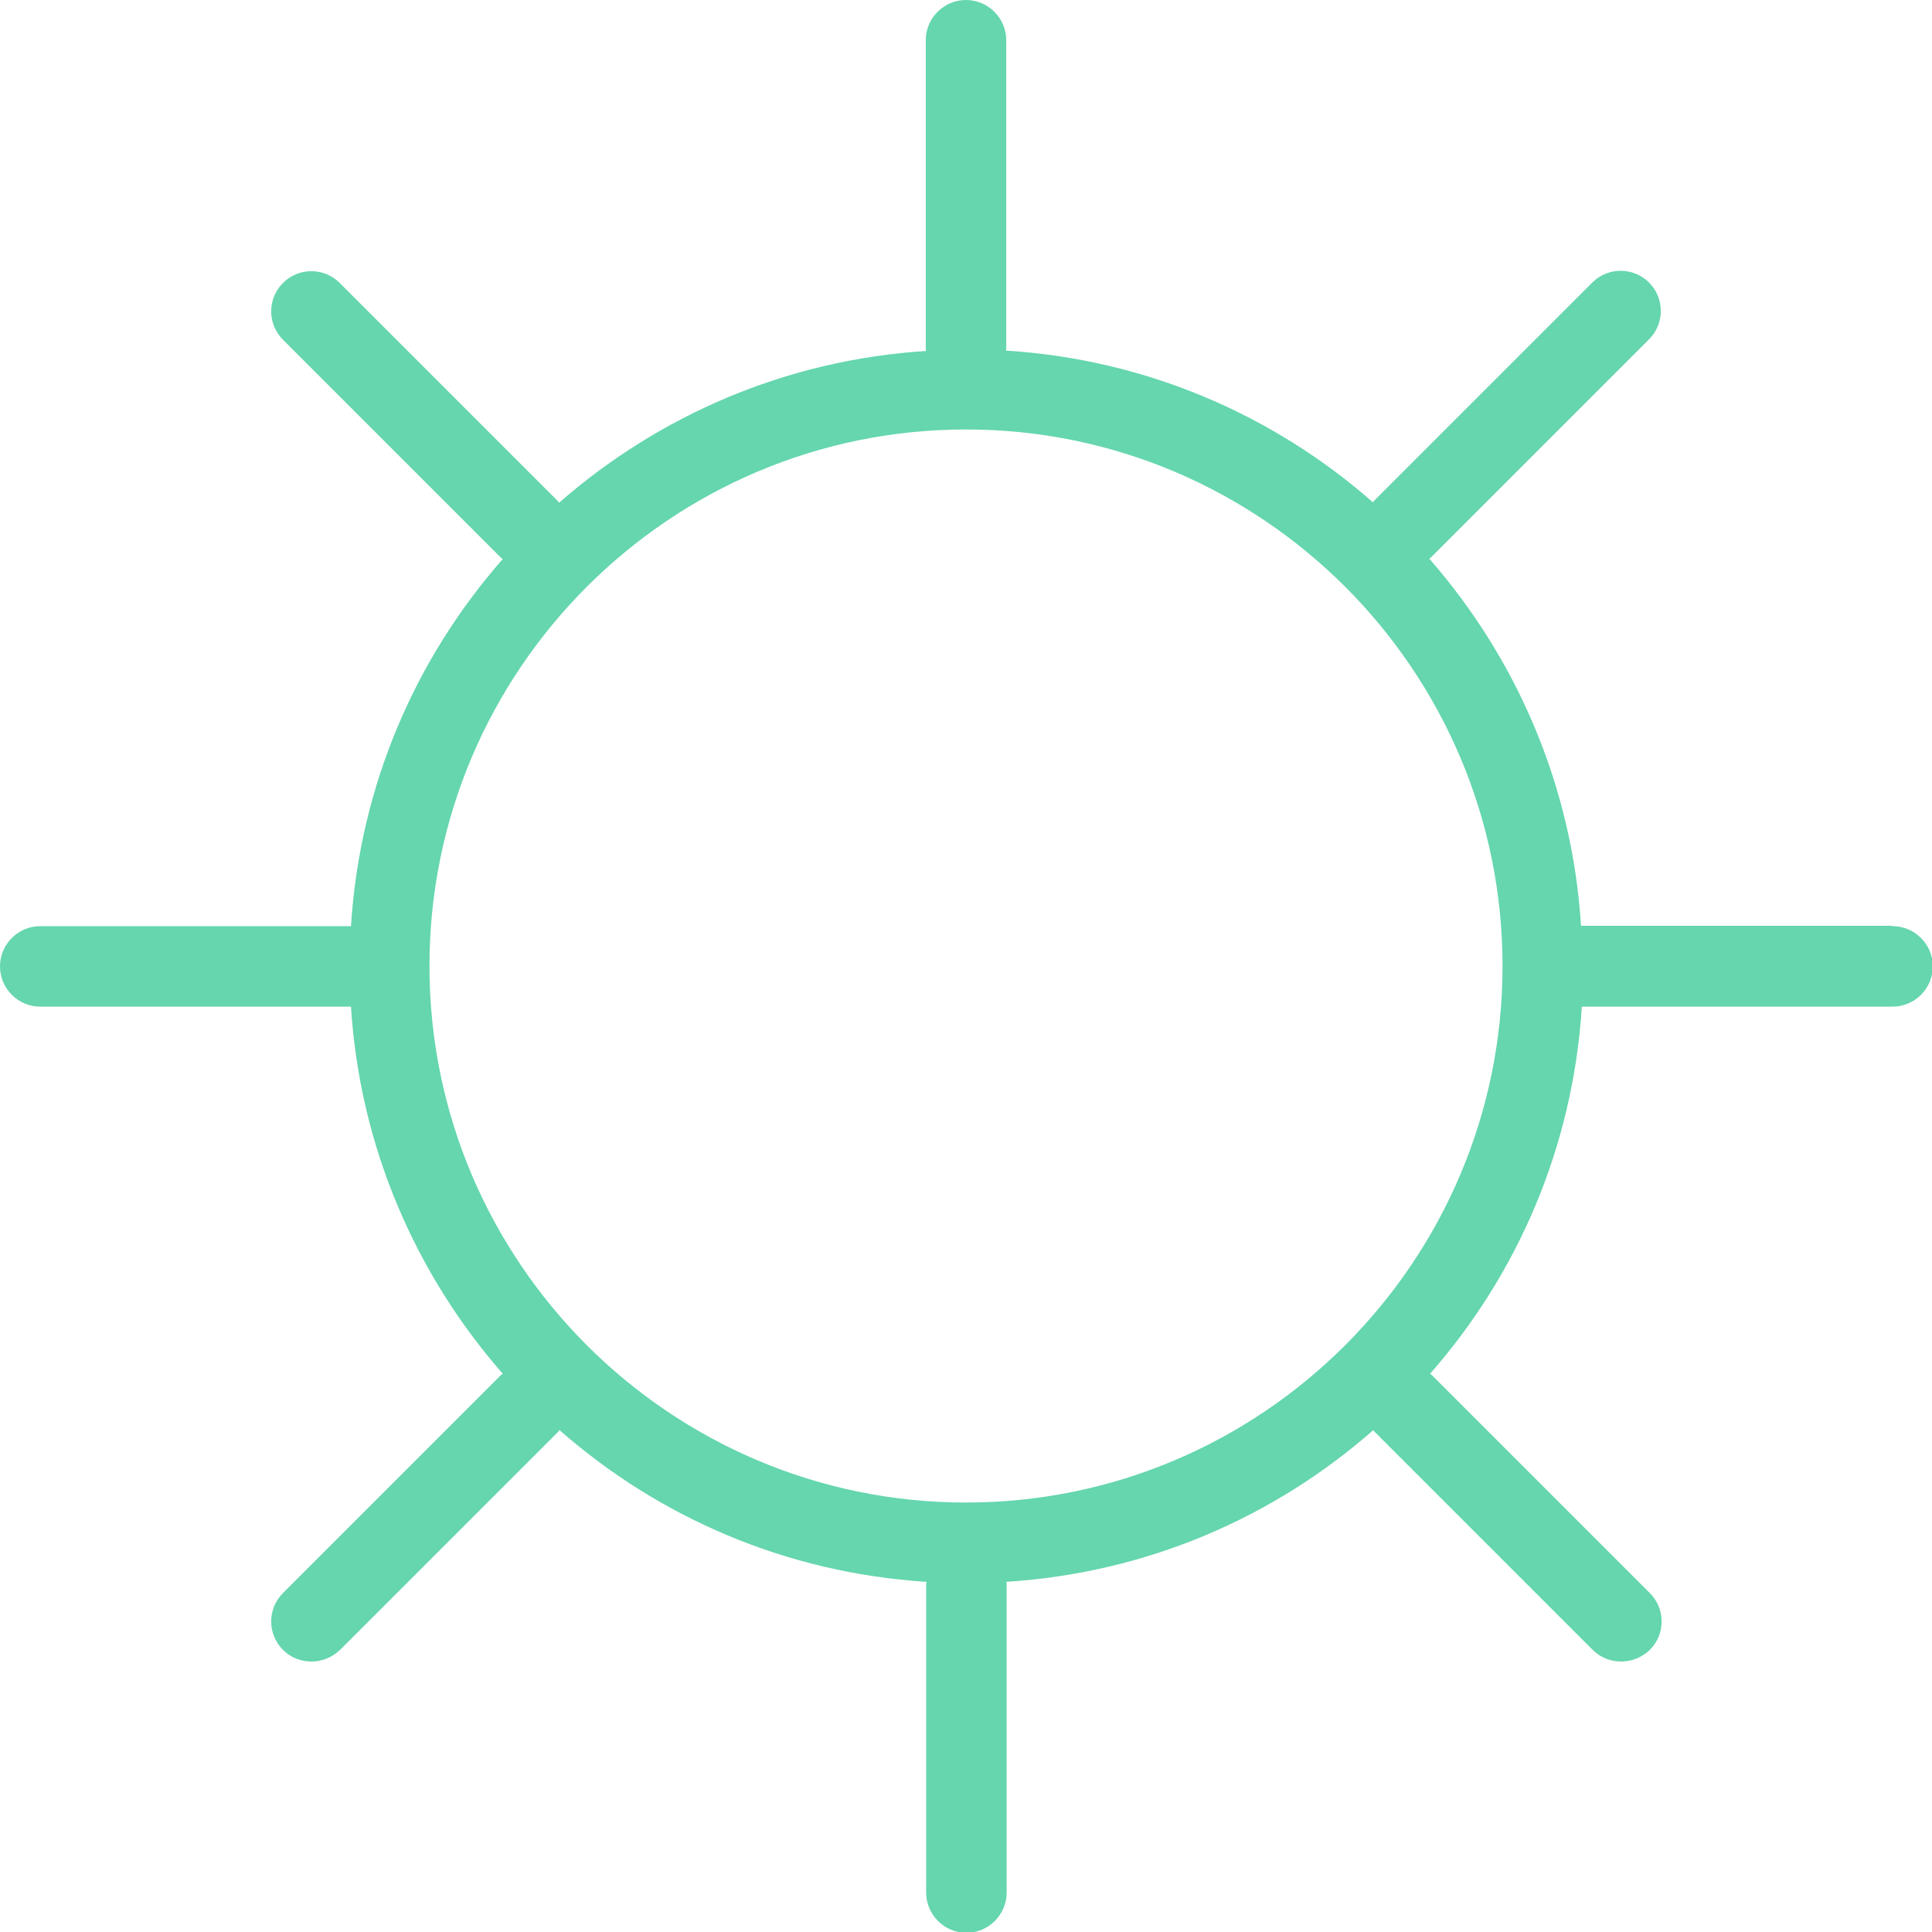 <svg xmlns="http://www.w3.org/2000/svg" id="Layer_2" data-name="Layer 2" viewBox="0 0 48 48"><defs><style>      .cls-1 {        fill: #65d6ad;      }    </style></defs><g id="Livello_1" data-name="Livello 1"><path class="cls-1" d="m47,23h-7.67s-.03,0-.05,0c-.22-3.49-1.61-6.65-3.77-9.12.01-.01.03-.02.04-.03l5.42-5.42c.39-.39.39-1.02,0-1.41s-1.02-.39-1.41,0l-5.42,5.42s-.02.03-.03.04c-2.47-2.17-5.63-3.55-9.12-3.77,0-.02.01-.03.01-.05V1c0-.55-.45-1-1-1s-1,.45-1,1v7.67s0,.03.01.05c-3.49.22-6.65,1.61-9.12,3.77-.01-.01-.02-.03-.03-.04l-5.42-5.42c-.39-.39-1.02-.39-1.41,0s-.39,1.02,0,1.41l5.42,5.42s.03.02.04.03c-2.17,2.47-3.55,5.63-3.77,9.12-.02,0-.03,0-.05,0H1c-.55,0-1,.45-1,1s.45,1,1,1h7.67s.03,0,.05,0c.22,3.49,1.61,6.65,3.77,9.12-.01.01-.03.02-.04.03l-5.42,5.42c-.39.39-.39,1.02,0,1.41.2.2.45.29.71.29s.51-.1.71-.29l5.42-5.42s.02-.03.03-.04c2.47,2.17,5.63,3.55,9.12,3.77,0,.02-.01.03-.01.05v7.67c0,.55.45,1,1,1s1-.45,1-1v-7.67s0-.03-.01-.05c3.49-.22,6.65-1.6,9.12-3.77.01.01.01.03.03.04l5.42,5.42c.2.2.45.29.71.29s.51-.1.71-.29c.39-.39.39-1.02,0-1.41l-5.42-5.42s-.03-.02-.04-.03c2.17-2.47,3.55-5.63,3.77-9.12.02,0,.03,0,.05,0h7.67c.55,0,1-.45,1-1s-.45-1-1-1Zm-23,14.33c-7.35,0-13.33-5.98-13.33-13.33s5.98-13.33,13.33-13.33,13.33,5.98,13.33,13.33-5.98,13.33-13.33,13.33Z"></path></g></svg>